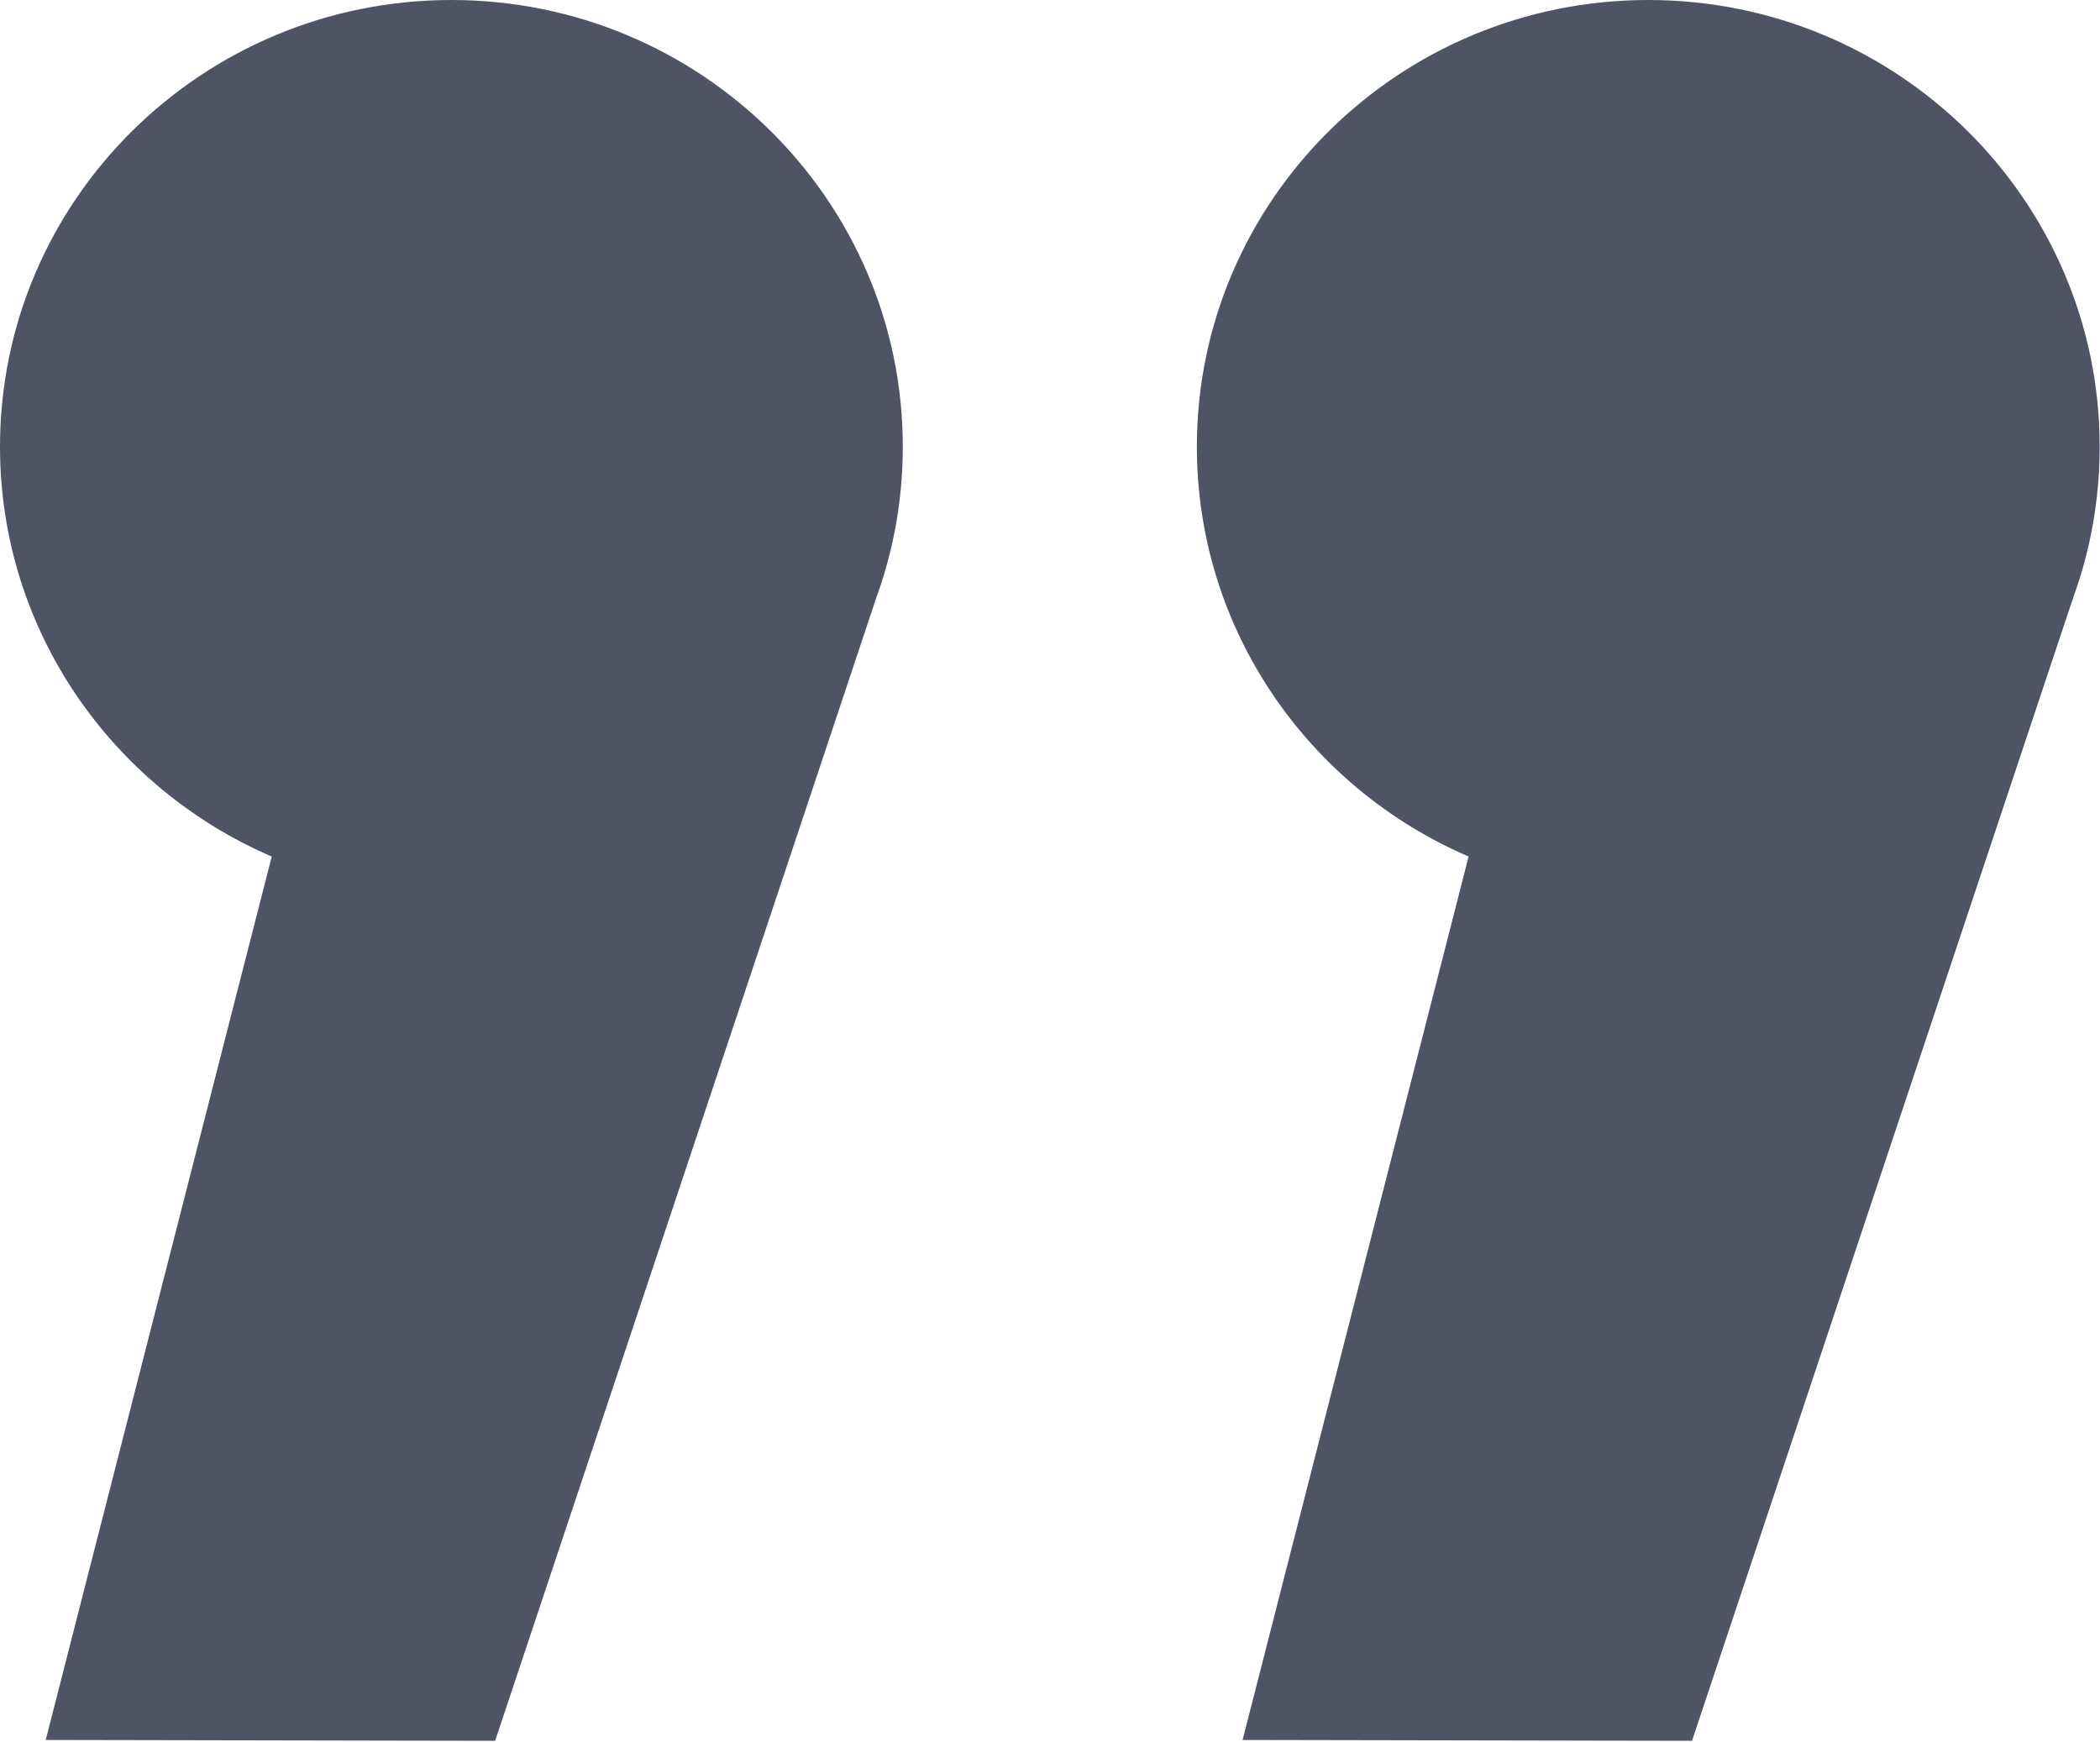 <?xml version="1.0" encoding="UTF-8" standalone="no"?><!DOCTYPE svg PUBLIC "-//W3C//DTD SVG 1.1//EN" "http://www.w3.org/Graphics/SVG/1.1/DTD/svg11.dtd"><svg width="100%" height="100%" viewBox="0 0 1273 1056" version="1.1" xmlns="http://www.w3.org/2000/svg" xmlns:xlink="http://www.w3.org/1999/xlink" xml:space="preserve" xmlns:serif="http://www.serif.com/" style="fill-rule:evenodd;clip-rule:evenodd;stroke-linejoin:round;stroke-miterlimit:2;"><path d="M164.726,519.27c-96.893,-41.689 -164.726,-137.301 -164.726,-248.469c0,-149.459 122.612,-270.801 273.635,-270.801c151.023,0 273.635,121.342 273.635,270.801c0,27.067 -4.022,53.212 -11.504,77.872l0.002,0l-0.014,0.043c-1.409,4.64 -2.939,9.227 -4.591,13.768l-231.016,692.87l-272.435,-0.511l137.014,-535.573Z" style="fill:#4e5463;"/><path d="M890.26,519.27c-96.892,-41.689 -164.726,-137.301 -164.726,-248.469c0,-149.459 122.612,-270.801 273.635,-270.801c151.023,0 273.635,121.342 273.635,270.801c0,27.067 -4.022,53.212 -11.503,77.872l0.001,0l-0.014,0.043c-1.409,4.64 -2.939,9.227 -4.591,13.768l-231.016,692.87l-272.435,-0.511l137.014,-535.573Z" style="fill:#4e5463;"/></svg>